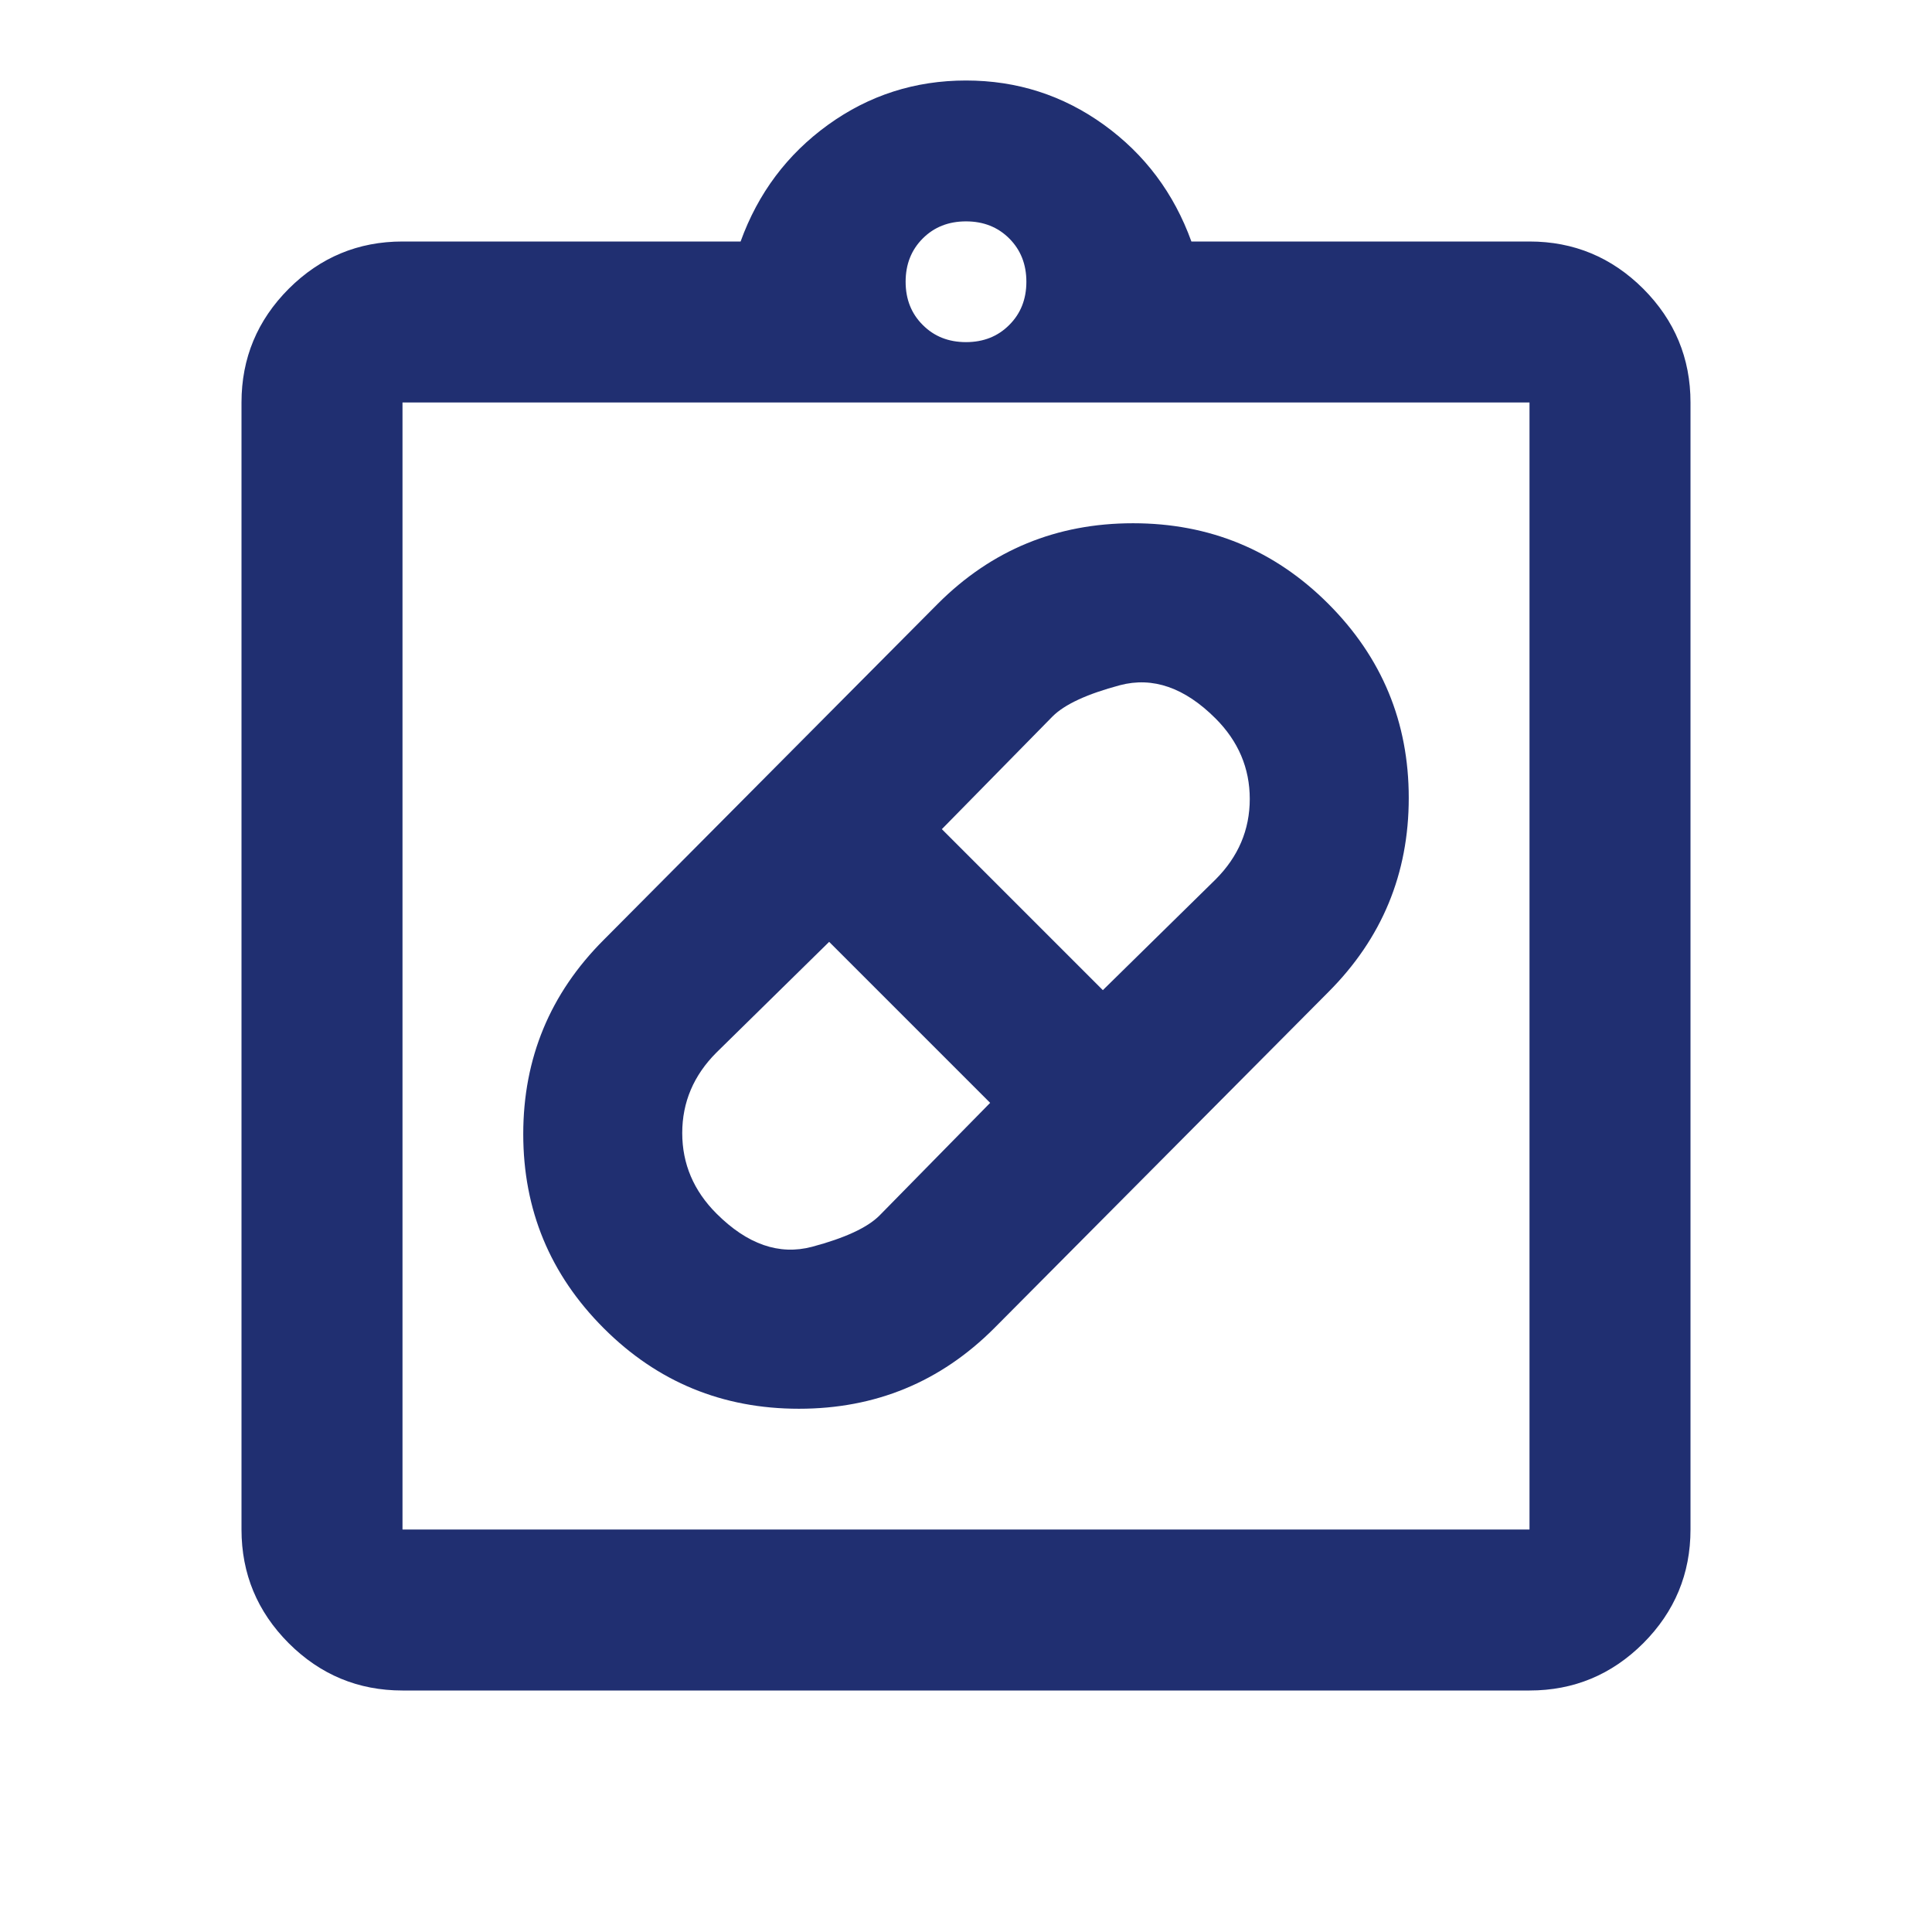 <svg width="24" height="24" viewBox="0 0 24 24" fill="none" xmlns="http://www.w3.org/2000/svg">
<path d="M12.35 16.5C11.683 17.167 10.875 17.5 9.925 17.5C8.975 17.5 8.167 17.167 7.5 16.5C6.833 15.833 6.5 15.029 6.5 14.088C6.5 13.146 6.833 12.342 7.5 11.675L11.65 7.5C12.317 6.833 13.125 6.5 14.075 6.5C15.025 6.5 15.833 6.833 16.5 7.5C17.167 8.167 17.5 8.971 17.5 9.912C17.5 10.854 17.167 11.658 16.5 12.325L12.35 16.5ZM8.9 15.075C9.283 15.458 9.679 15.596 10.088 15.488C10.496 15.379 10.775 15.25 10.925 15.1L12.3 13.7L10.3 11.7L8.9 13.075C8.617 13.358 8.475 13.692 8.475 14.075C8.475 14.458 8.617 14.792 8.9 15.075ZM15.1 8.925C14.717 8.542 14.321 8.404 13.912 8.512C13.504 8.621 13.225 8.75 13.075 8.9L11.7 10.3L13.7 12.3L15.1 10.925C15.383 10.642 15.525 10.308 15.525 9.925C15.525 9.542 15.383 9.208 15.1 8.925ZM5 21C4.45 21 3.979 20.804 3.587 20.413C3.196 20.021 3 19.55 3 19V5C3 4.45 3.196 3.979 3.587 3.587C3.979 3.196 4.45 3 5 3H9.2C9.417 2.4 9.779 1.917 10.287 1.55C10.796 1.183 11.367 1 12 1C12.633 1 13.204 1.183 13.713 1.55C14.221 1.917 14.583 2.4 14.8 3H19C19.55 3 20.021 3.196 20.413 3.587C20.804 3.979 21 4.45 21 5V19C21 19.55 20.804 20.021 20.413 20.413C20.021 20.804 19.55 21 19 21H5ZM5 19H19V5H5V19ZM12 4.25C12.217 4.25 12.396 4.179 12.537 4.037C12.679 3.896 12.75 3.717 12.75 3.5C12.75 3.283 12.679 3.104 12.537 2.962C12.396 2.821 12.217 2.75 12 2.75C11.783 2.75 11.604 2.821 11.463 2.962C11.321 3.104 11.25 3.283 11.25 3.5C11.25 3.717 11.321 3.896 11.463 4.037C11.604 4.179 11.783 4.25 12 4.25Z" fill="#202F71"/>
</svg>
